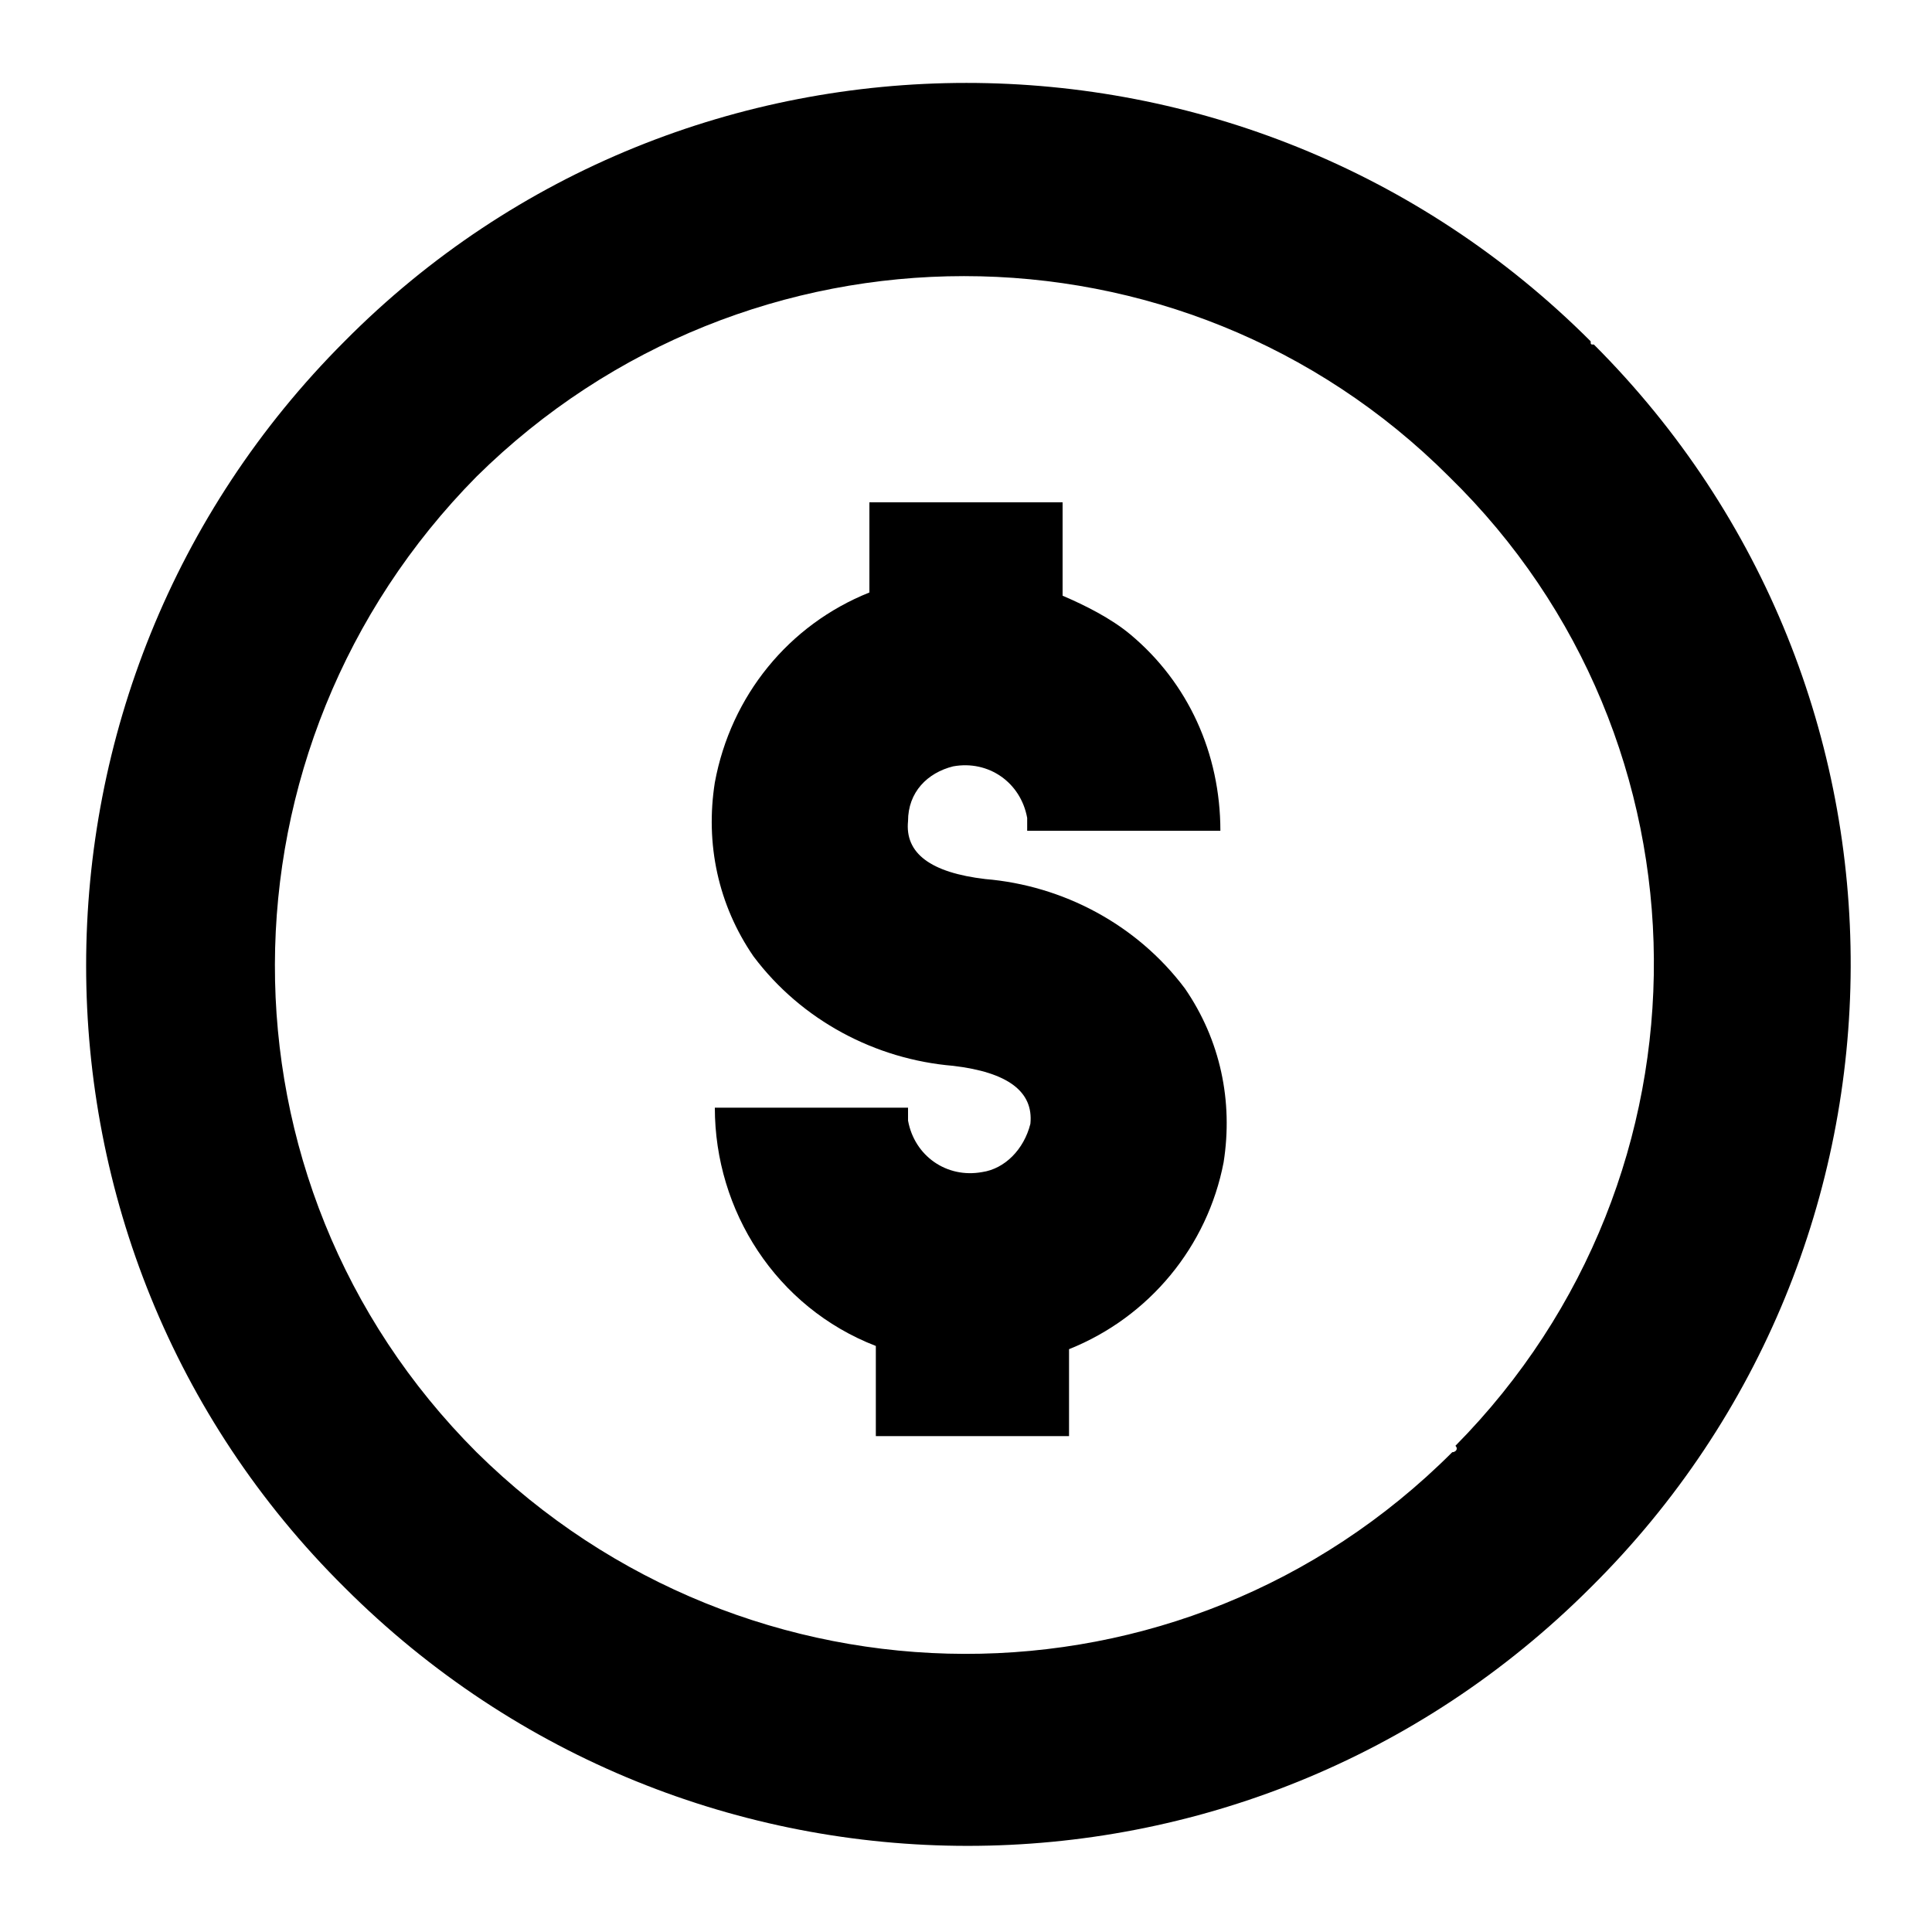 <?xml version="1.0" encoding="utf-8"?>
<!-- Generator: Adobe Illustrator 21.0.2, SVG Export Plug-In . SVG Version: 6.00 Build 0)  -->
<svg version="1.1" id="Layer_1" xmlns="http://www.w3.org/2000/svg" xmlns:xlink="http://www.w3.org/1999/xlink" x="0px" y="0px"
	 viewBox="0 0 60 60" style="enable-background:new 0 0 60 60;" xml:space="preserve">
<title>Artboard 612</title>
<path d="M49.4,10.6c-10.7-10.7-28.1-10.7-38.7,0c-10.7,10.7-10.7,28.1,0,38.7c10.7,10.7,28,10.7,38.7,0
	c10.7-10.6,10.8-27.9,0.1-38.6C49.4,10.7,49.4,10.7,49.4,10.6z M45.1,45.1c-8.4,8.4-21.9,8.3-30.3,0c-8.4-8.4-8.3-21.9,0-30.3
	c8.4-8.3,21.9-8.3,30.2,0c8.4,8.2,8.5,21.7,0.2,30.1C45.3,45,45.2,45.1,45.1,45.1z"/>
<path d="M29.6,23.8c1.1-0.2,2.1,0.5,2.3,1.6c0,0.1,0,0.2,0,0.4h6c0-2.4-1-4.6-2.8-6.1c-0.6-0.5-1.4-0.9-2.1-1.2v-2.9h-6v2.8
	c-2.5,1-4.3,3.2-4.8,5.9c-0.3,1.9,0.1,3.8,1.2,5.4c1.5,2,3.8,3.2,6.2,3.4c1.7,0.2,2.5,0.8,2.4,1.8c-0.2,0.8-0.8,1.4-1.5,1.5
	c-1.1,0.2-2.1-0.5-2.3-1.6c0-0.1,0-0.2,0-0.4h-6c0,3.2,1.9,6.2,5,7.4v2.8h6v-2.7c2.5-1,4.3-3.2,4.8-5.8c0.3-1.9-0.1-3.8-1.2-5.4
	c-1.5-2-3.8-3.2-6.2-3.4c-1.7-0.2-2.5-0.8-2.4-1.8C28.2,24.6,28.8,24,29.6,23.8z"/>
</svg>
